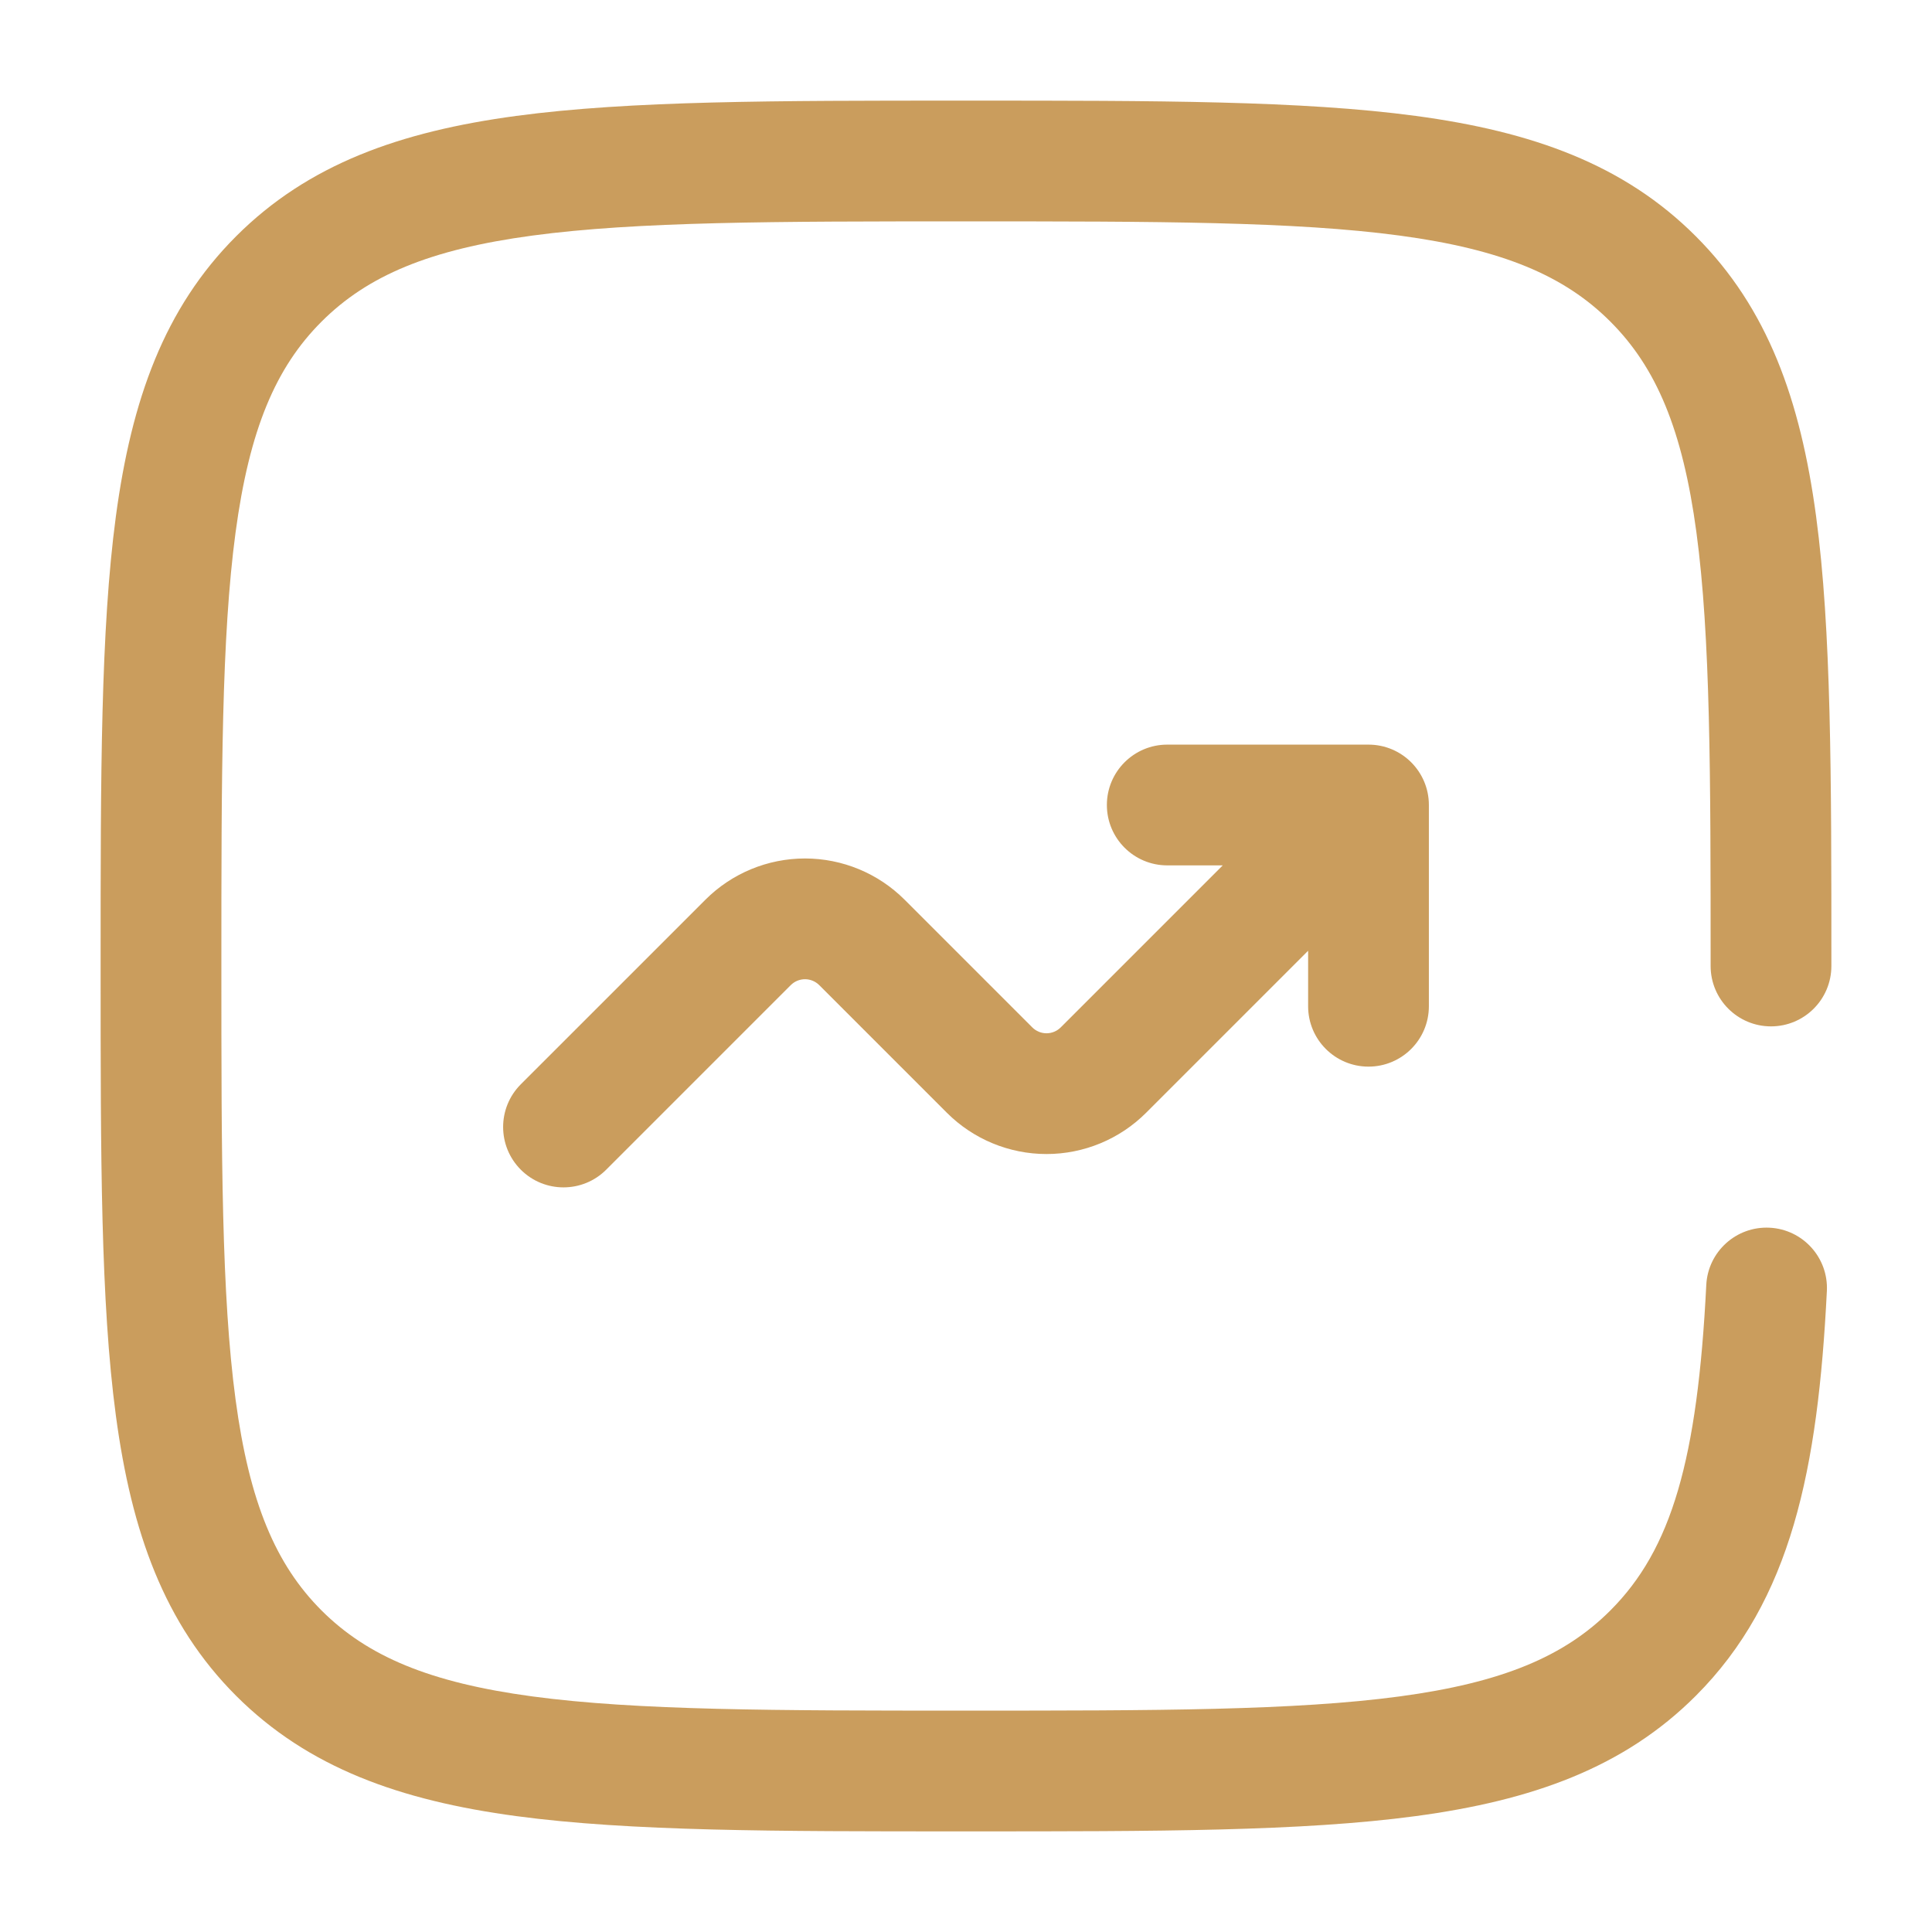 <svg width="120" height="120" viewBox="0 0 120 120" fill="none" xmlns="http://www.w3.org/2000/svg">
<path fill-rule="evenodd" clip-rule="evenodd" d="M32.348 72.652C33.813 74.116 36.187 74.116 37.652 72.652L49.116 61.187C49.116 61.187 49.116 61.187 49.116 61.187C49.351 60.953 49.669 60.821 50 60.821C50.331 60.821 50.649 60.953 50.883 61.187C50.883 61.187 50.883 61.187 50.883 61.187L58.813 69.117C60.454 70.757 62.68 71.679 65 71.679C67.32 71.679 69.545 70.757 71.186 69.117L81.25 59.053V62.5C81.25 64.571 82.929 66.25 85 66.25C87.071 66.25 88.75 64.571 88.75 62.5V50C88.75 47.929 87.071 46.25 85 46.25H72.5C70.429 46.25 68.75 47.929 68.75 50C68.75 52.071 70.429 53.75 72.5 53.75H75.947L65.884 63.813C65.884 63.813 65.884 63.813 65.884 63.813C65.649 64.047 65.331 64.179 65 64.179C64.669 64.179 64.351 64.047 64.117 63.813C64.117 63.813 64.117 63.813 64.117 63.813L56.187 55.883C54.546 54.243 52.32 53.321 50 53.321C47.68 53.321 45.455 54.243 43.814 55.883L32.348 67.348C30.884 68.813 30.884 71.187 32.348 72.652Z" fill="#CA9D5D"/>
<path fill-rule="evenodd" clip-rule="evenodd" d="M33.069 105.368C26.679 104.509 22.824 102.876 19.971 100.028C17.124 97.178 15.491 93.324 14.632 86.932C13.758 80.432 13.75 71.891 13.75 60C13.75 48.109 13.758 39.567 14.632 33.066C15.491 26.674 17.125 22.822 19.971 19.978C22.821 17.128 26.676 15.492 33.068 14.632C39.568 13.758 48.109 13.75 60 13.75C71.891 13.75 80.433 13.758 86.933 14.632C93.326 15.492 97.177 17.127 100.022 19.975C102.871 22.822 104.508 26.677 105.368 33.069C106.242 39.568 106.25 48.109 106.25 60C106.25 62.071 107.929 63.75 110 63.75C112.071 63.75 113.75 62.071 113.75 60V59.713C113.75 48.171 113.75 39.126 112.801 32.069C111.829 24.846 109.802 19.147 105.328 14.674C100.857 10.198 95.156 8.171 87.933 7.199C80.875 6.25 71.829 6.25 60.287 6.25H59.713C48.171 6.25 39.126 6.25 32.068 7.199C24.845 8.171 19.144 10.198 14.669 14.672C10.196 19.143 8.169 24.845 7.198 32.067C6.25 39.125 6.25 48.171 6.25 59.713V60.287C6.25 71.829 6.25 80.874 7.198 87.931C8.169 95.155 10.195 100.855 14.667 105.331C19.145 109.802 24.847 111.831 32.071 112.802C39.127 113.75 48.171 113.75 59.713 113.75H60.287C71.829 113.75 80.874 113.75 87.931 112.802C95.154 111.831 100.854 109.805 105.327 105.332C111.267 99.392 112.915 91.257 113.47 80.188C113.574 78.119 111.981 76.359 109.913 76.255C107.844 76.151 106.083 77.744 105.98 79.812C105.435 90.673 103.823 96.228 100.023 100.028C97.176 102.875 93.324 104.509 86.932 105.368C80.432 106.242 71.891 106.25 60 106.25C48.109 106.25 39.569 106.242 33.069 105.368ZM14.669 14.672C14.669 14.673 14.67 14.672 14.669 14.672Z" fill="#CA9D5D"/>
</svg>
